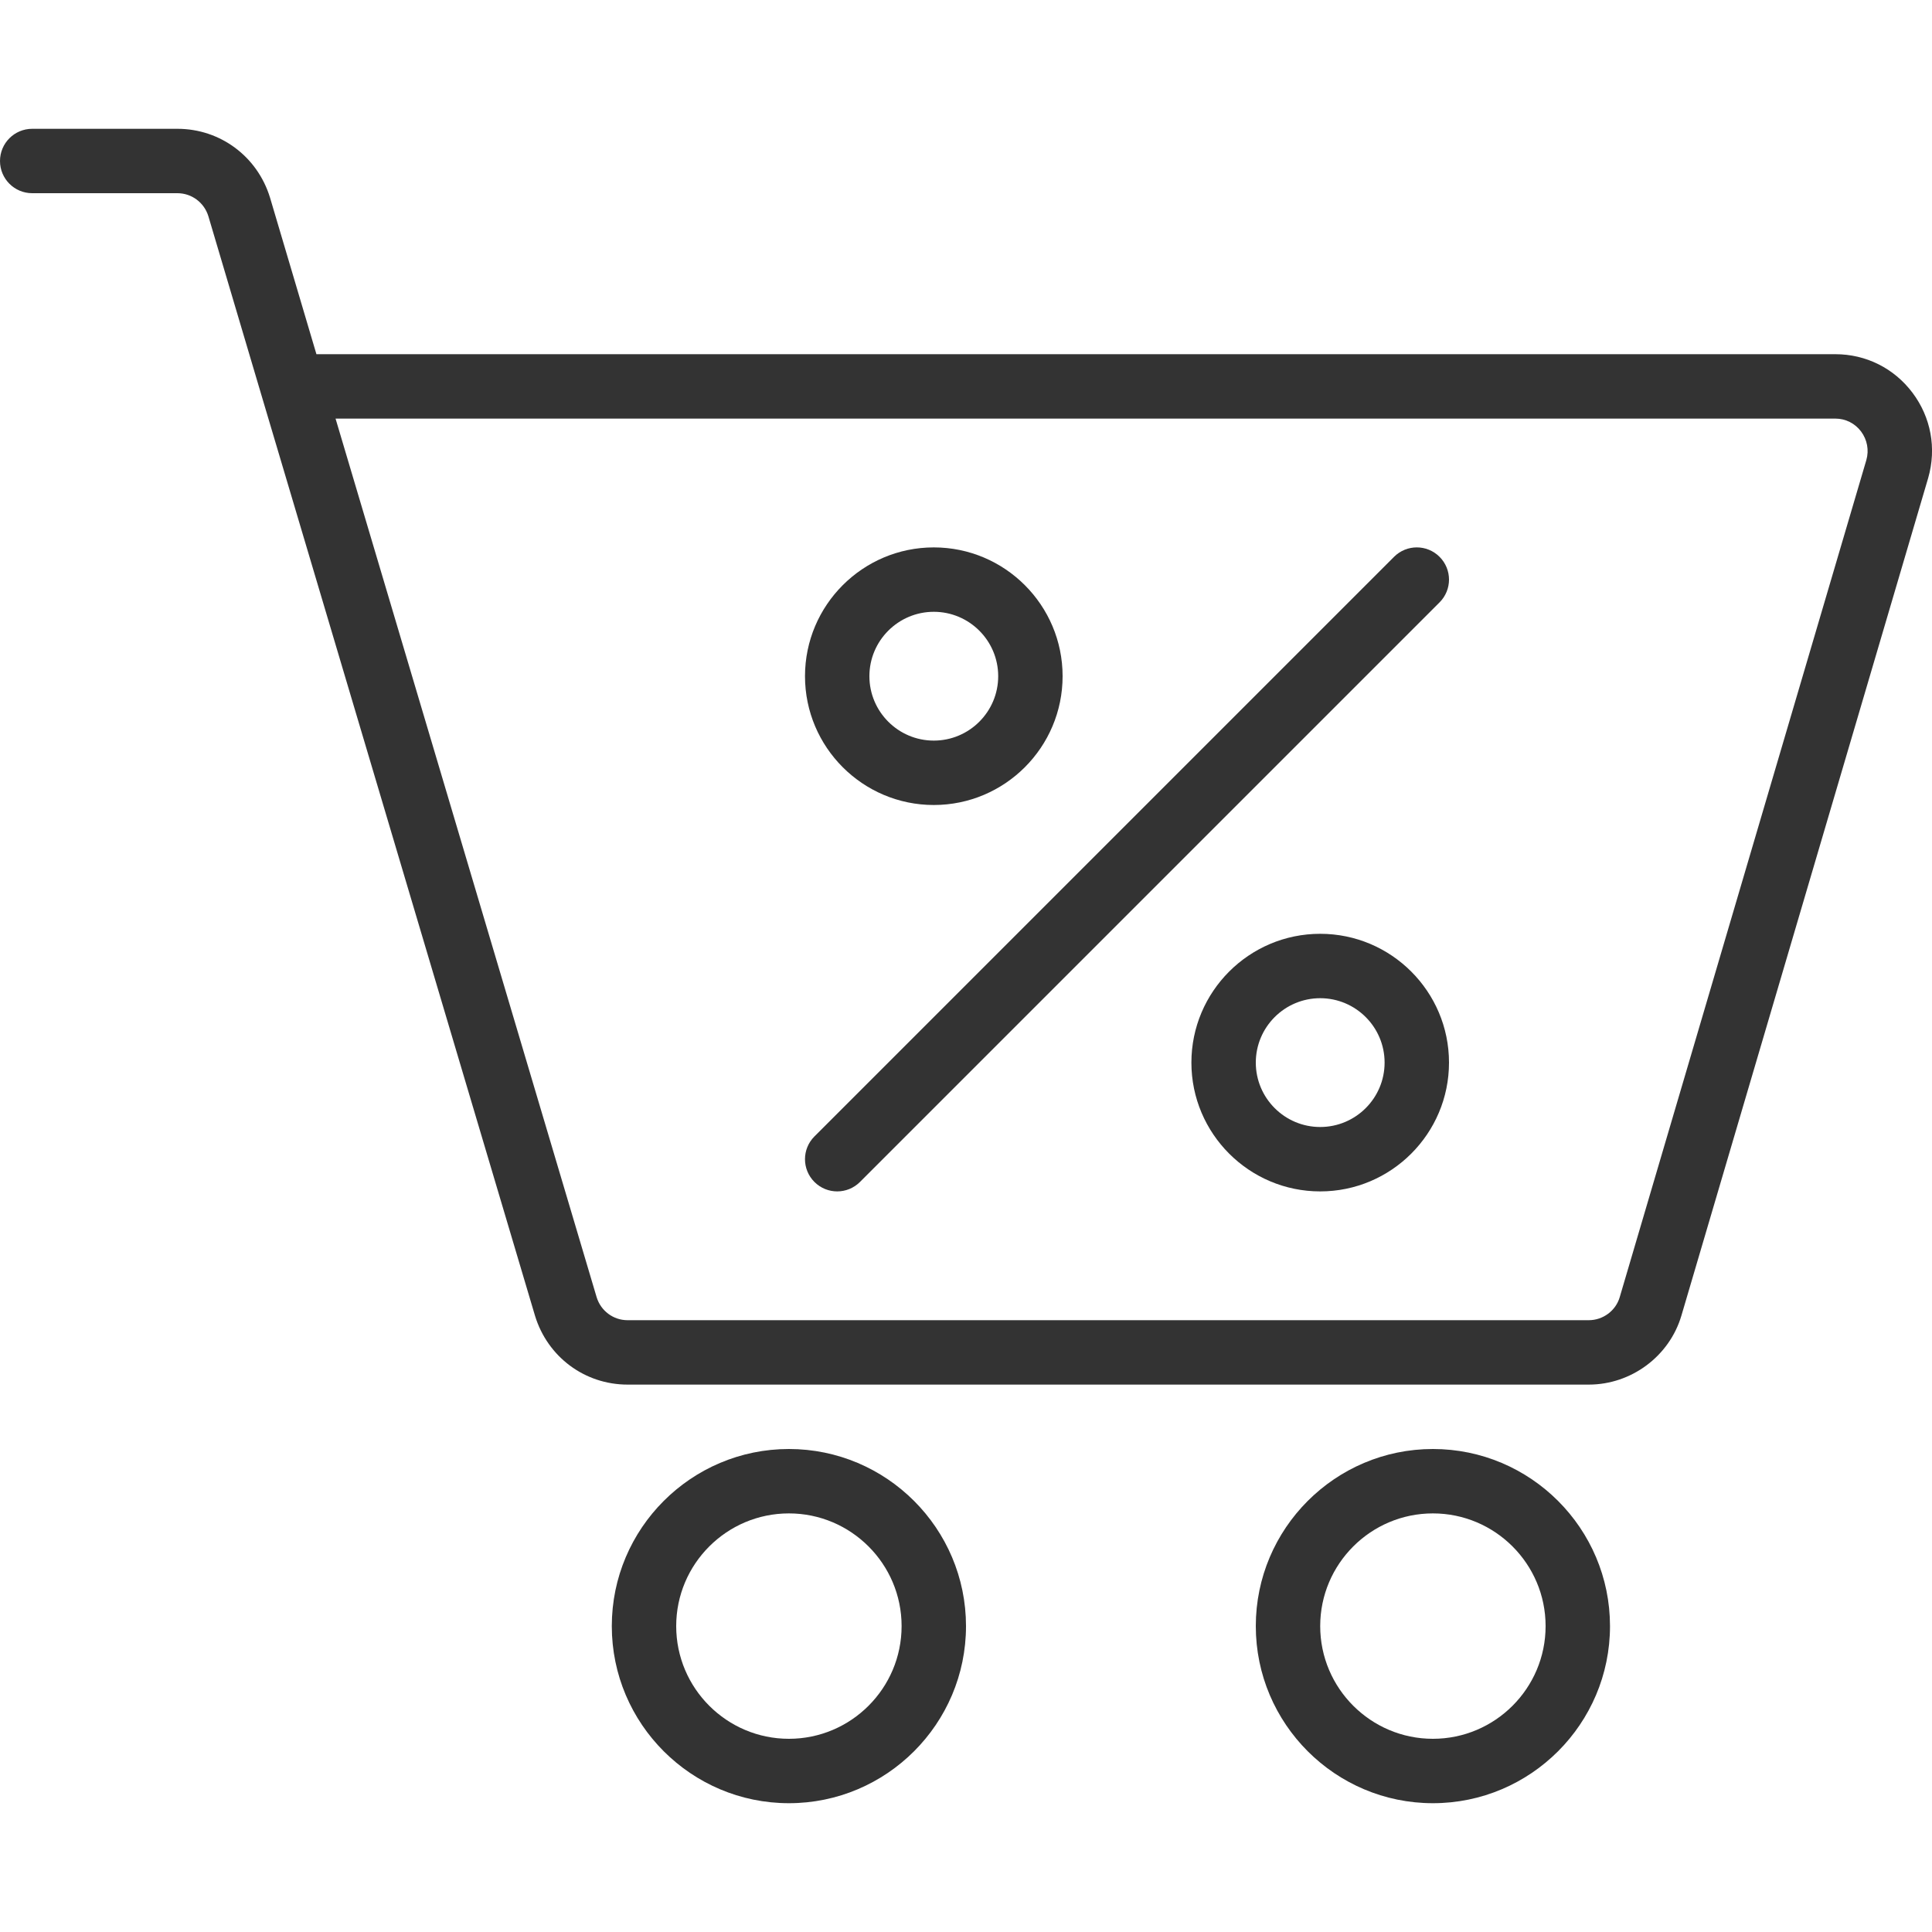 <?xml version="1.0" encoding="utf-8"?>
<!-- Generator: Adobe Illustrator 18.0.0, SVG Export Plug-In . SVG Version: 6.00 Build 0)  -->
<!DOCTYPE svg PUBLIC "-//W3C//DTD SVG 1.1//EN" "http://www.w3.org/Graphics/SVG/1.1/DTD/svg11.dtd">
<svg version="1.1" id="Icons" xmlns="http://www.w3.org/2000/svg" xmlns:xlink="http://www.w3.org/1999/xlink" x="0px" y="0px"
	 viewBox="0 0 60 60" enable-background="new 0 0 60 60" xml:space="preserve">
<path fill="#333333" d="M44.5,45c-3.032,0-5.5,2.467-5.5,5.5s2.468,5.5,5.5,5.5s5.5-2.467,5.5-5.5S47.532,45,44.5,45z
	 M44.5,54c-1.93,0-3.5-1.57-3.5-3.5s1.57-3.5,3.5-3.5s3.5,1.57,3.5,3.5S46.43,54,44.5,54z"/>
<path fill="#333333" d="M19,50.5c0,3.033,2.468,5.5,5.5,5.5s5.5-2.467,5.5-5.5S27.532,45,24.5,45S19,47.467,19,50.5z
	 M28,50.5c0,1.93-1.57,3.5-3.5,3.5S21,52.43,21,50.5s1.57-3.5,3.5-3.5S28,48.57,28,50.5z"/>
<path fill="#333333" d="M52.219,40.853l7.662-26.007c0.265-0.922,0.087-1.888-0.489-2.652
	C58.82,11.435,57.948,11,57,11H9.827L8.386,6.138C7.995,4.859,6.84,4,5.51,4H1C0.447,4,0,4.448,0,5
	s0.447,1,1,1h4.51C5.954,6,6.341,6.291,6.471,6.714l1.645,5.548c0.004,0.015,0.008,0.03,0.013,0.044
	l8.486,28.555C17.005,42.141,18.16,43,19.49,43h29.85C50.663,43,51.848,42.117,52.219,40.853z
	 M49.34,41H19.49c-0.444,0-0.832-0.291-0.961-0.715L10.421,13H57c0.314,0,0.604,0.145,0.795,0.397
	c0.193,0.257,0.254,0.584,0.166,0.89L50.301,40.288C50.177,40.707,49.782,41,49.34,41z"/>
<path fill="#333333" d="M43.293,17.293l-18,18c-0.391,0.391-0.391,1.023,0,1.414C25.488,36.902,25.744,37,26,37
	s0.512-0.098,0.707-0.293l18-18c0.391-0.391,0.391-1.023,0-1.414S43.684,16.902,43.293,17.293z"/>
<path fill="#333333" d="M29,25c2.206,0,4-1.794,4-4s-1.794-4-4-4s-4,1.794-4,4S26.794,25,29,25z M29,19
	c1.103,0,2,0.897,2,2s-0.897,2-2,2s-2-0.897-2-2S27.897,19,29,19z"/>
<path fill="#333333" d="M41,29c-2.206,0-4,1.794-4,4s1.794,4,4,4s4-1.794,4-4S43.206,29,41,29z M41,35
	c-1.103,0-2-0.897-2-2s0.897-2,2-2s2,0.897,2,2S42.103,35,41,35z"/>
</svg>
